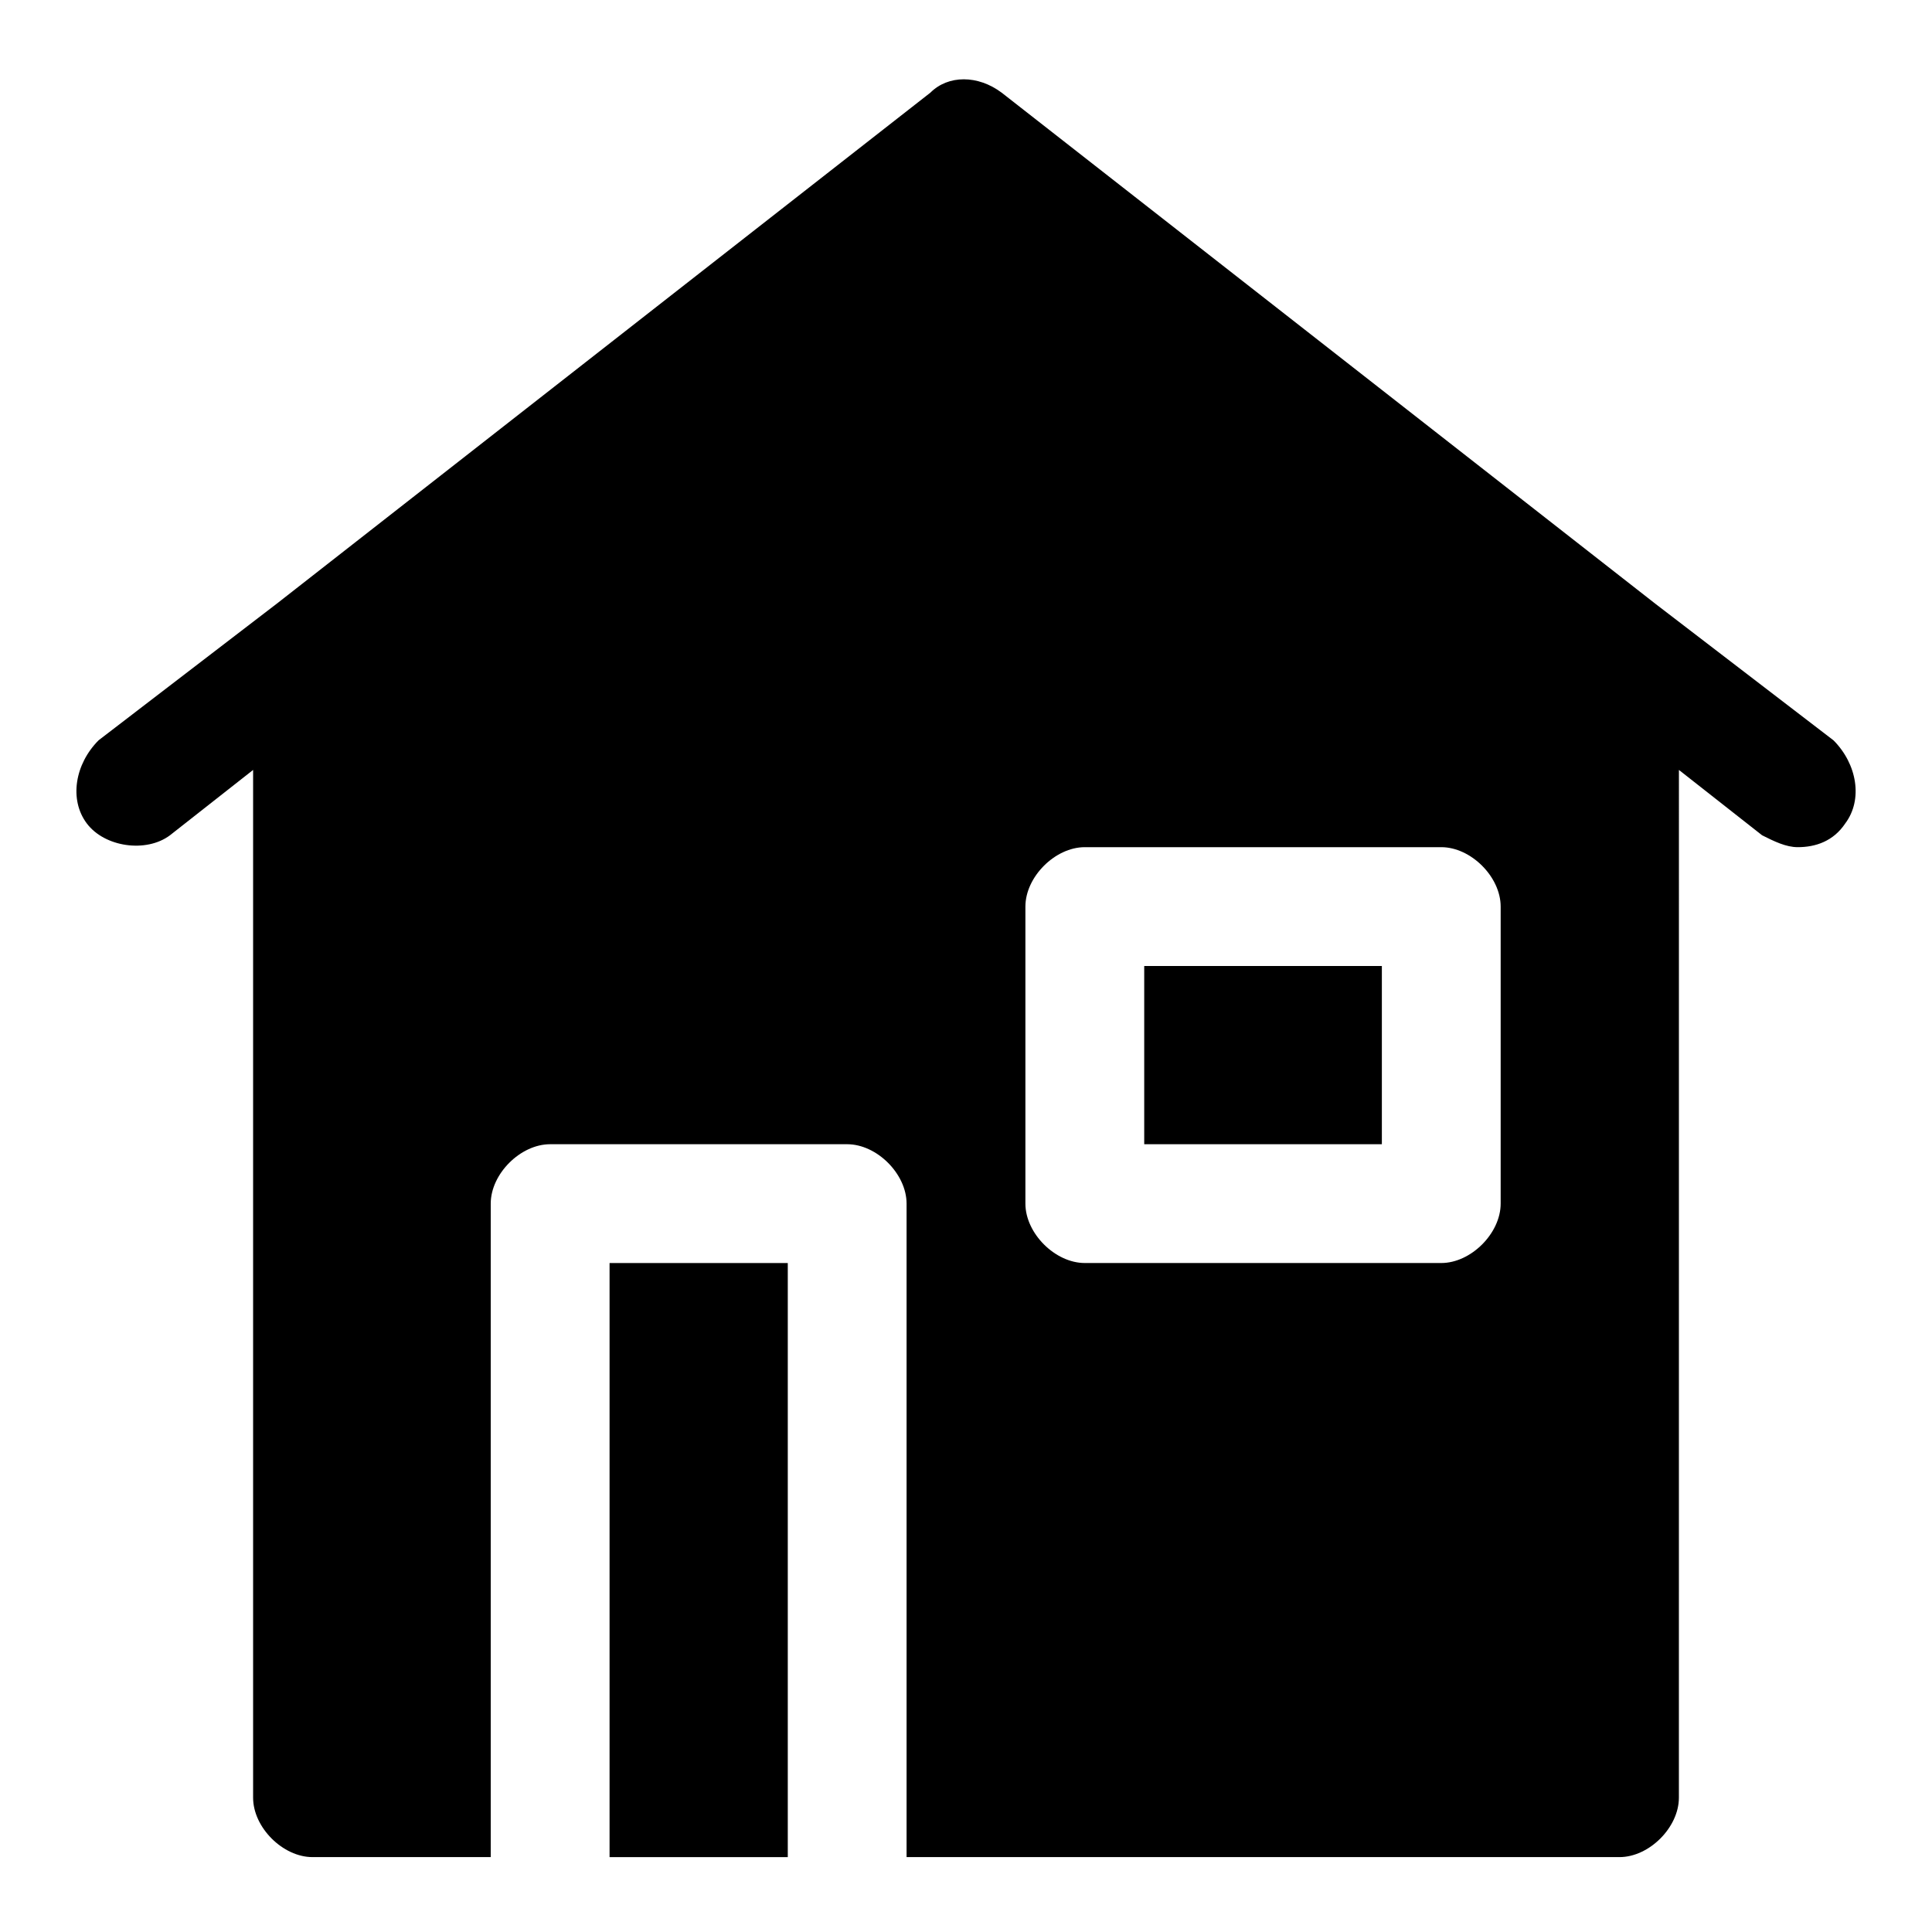 <?xml version="1.0" encoding="UTF-8"?>
<!-- Uploaded to: ICON Repo, www.svgrepo.com, Generator: ICON Repo Mixer Tools -->
<svg fill="#000000" width="800px" height="800px" version="1.1" viewBox="144 144 512 512" xmlns="http://www.w3.org/2000/svg">
 <g>
  <path d="m629.86 340.17-47.23-36.211-173.18-135.4c-6.297-4.723-14.168-4.723-18.895 0l-173.18 135.4-47.23 36.211c-6.297 6.297-7.871 15.742-3.148 22.043 4.723 6.297 15.742 7.871 22.043 3.148l22.035-17.32v272.37c0 7.871 7.871 15.742 15.742 15.742h47.23v-173.18c0-7.871 7.871-15.742 15.742-15.742h78.719c7.871 0 15.742 7.871 15.742 15.742v173.18h188.93c7.871 0 15.742-7.871 15.742-15.742l0.008-272.37 22.043 17.32c3.148 1.574 6.297 3.148 9.445 3.148 4.723 0 9.445-1.574 12.594-6.297 4.727-6.301 3.152-15.746-3.144-22.043zm-88.168 44.082v78.719c0 7.871-7.871 15.742-15.742 15.742h-94.465c-7.871 0-15.742-7.871-15.742-15.742v-78.719c0-7.871 7.871-15.742 15.742-15.742h94.465c7.871 0 15.742 7.871 15.742 15.742z"/>
  <path d="m305.54 604.67v31.488h47.23v-157.44h-47.23z"/>
  <path d="m447.23 400h62.977v47.23h-62.977z"/>
 </g>
</svg>